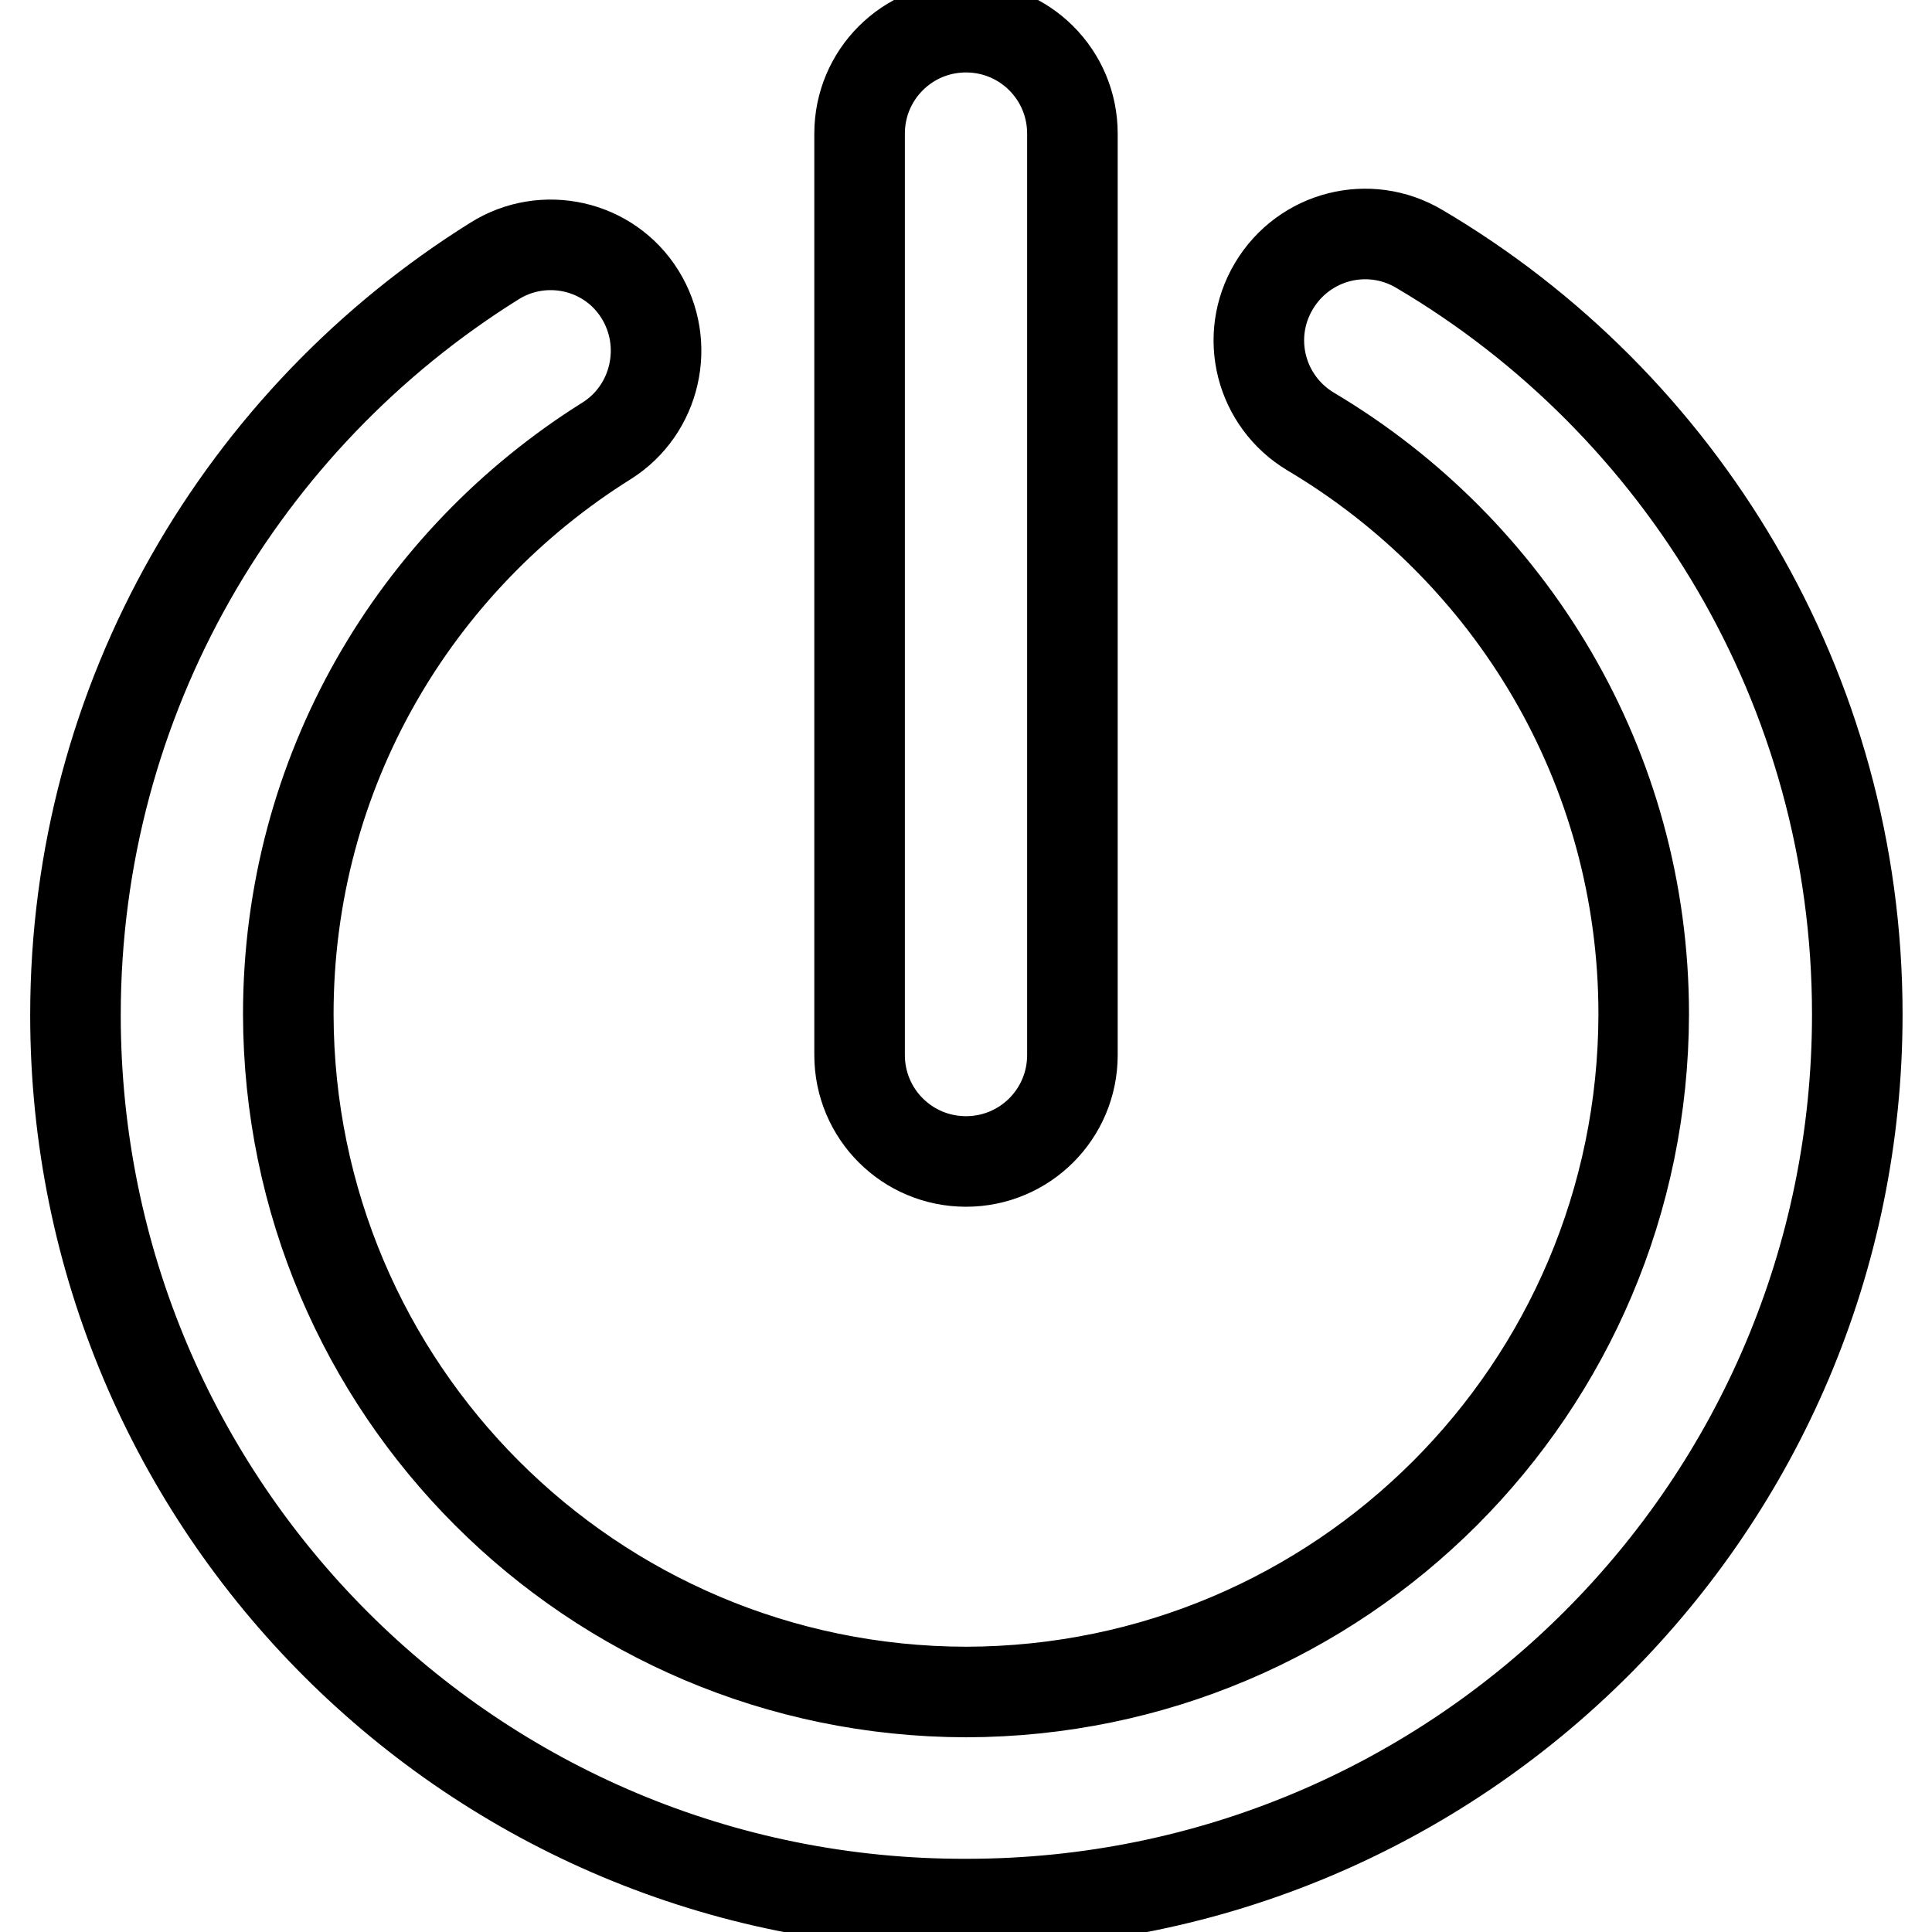 <?xml version="1.0" encoding="utf-8"?>
<!-- Svg Vector Icons : http://www.onlinewebfonts.com/icon -->
<!DOCTYPE svg PUBLIC "-//W3C//DTD SVG 1.1//EN" "http://www.w3.org/Graphics/SVG/1.1/DTD/svg11.dtd">
<svg version="1.1" xmlns="http://www.w3.org/2000/svg" xmlns:xlink="http://www.w3.org/1999/xlink" x="0px" y="0px" viewBox="0 0 256 256" enable-background="new 0 0 256 256" xml:space="preserve">
<g> <path stroke-width="12" fill-opacity="0" stroke="#000000"  d="M142.1,139.8c0,7.8-6.3,14.1-14.1,14.1c-7.8,0-14.1-6.3-14.1-14.1V17.7c0-7.8,6.3-14.1,14.1-14.1 c7.8,0,14.1,6.3,14.1,14.1V139.8z"/> <path stroke-width="12" fill-opacity="0" stroke="#000000"  d="M10,134.5c0-42.1,22.2-79.1,55.5-99.9c6.5-4.1,15.2-2.2,19.3,4.4c4.1,6.6,2.1,15.3-4.4,19.4 c-25.4,15.9-42.2,43.9-42.2,76c0.1,49.6,40.2,89.7,89.8,89.8c49.6-0.1,89.7-40.2,89.8-89.8c0-32.9-17.7-61.5-44.1-77.2 c-6.7-4-8.9-12.6-4.9-19.3c4-6.7,12.6-8.9,19.3-4.9c34.6,20.4,58,58.2,58,101.4c0,65.1-52.8,117.9-118,117.9 C62.8,252.5,10,199.7,10,134.5"/></g>
</svg>
